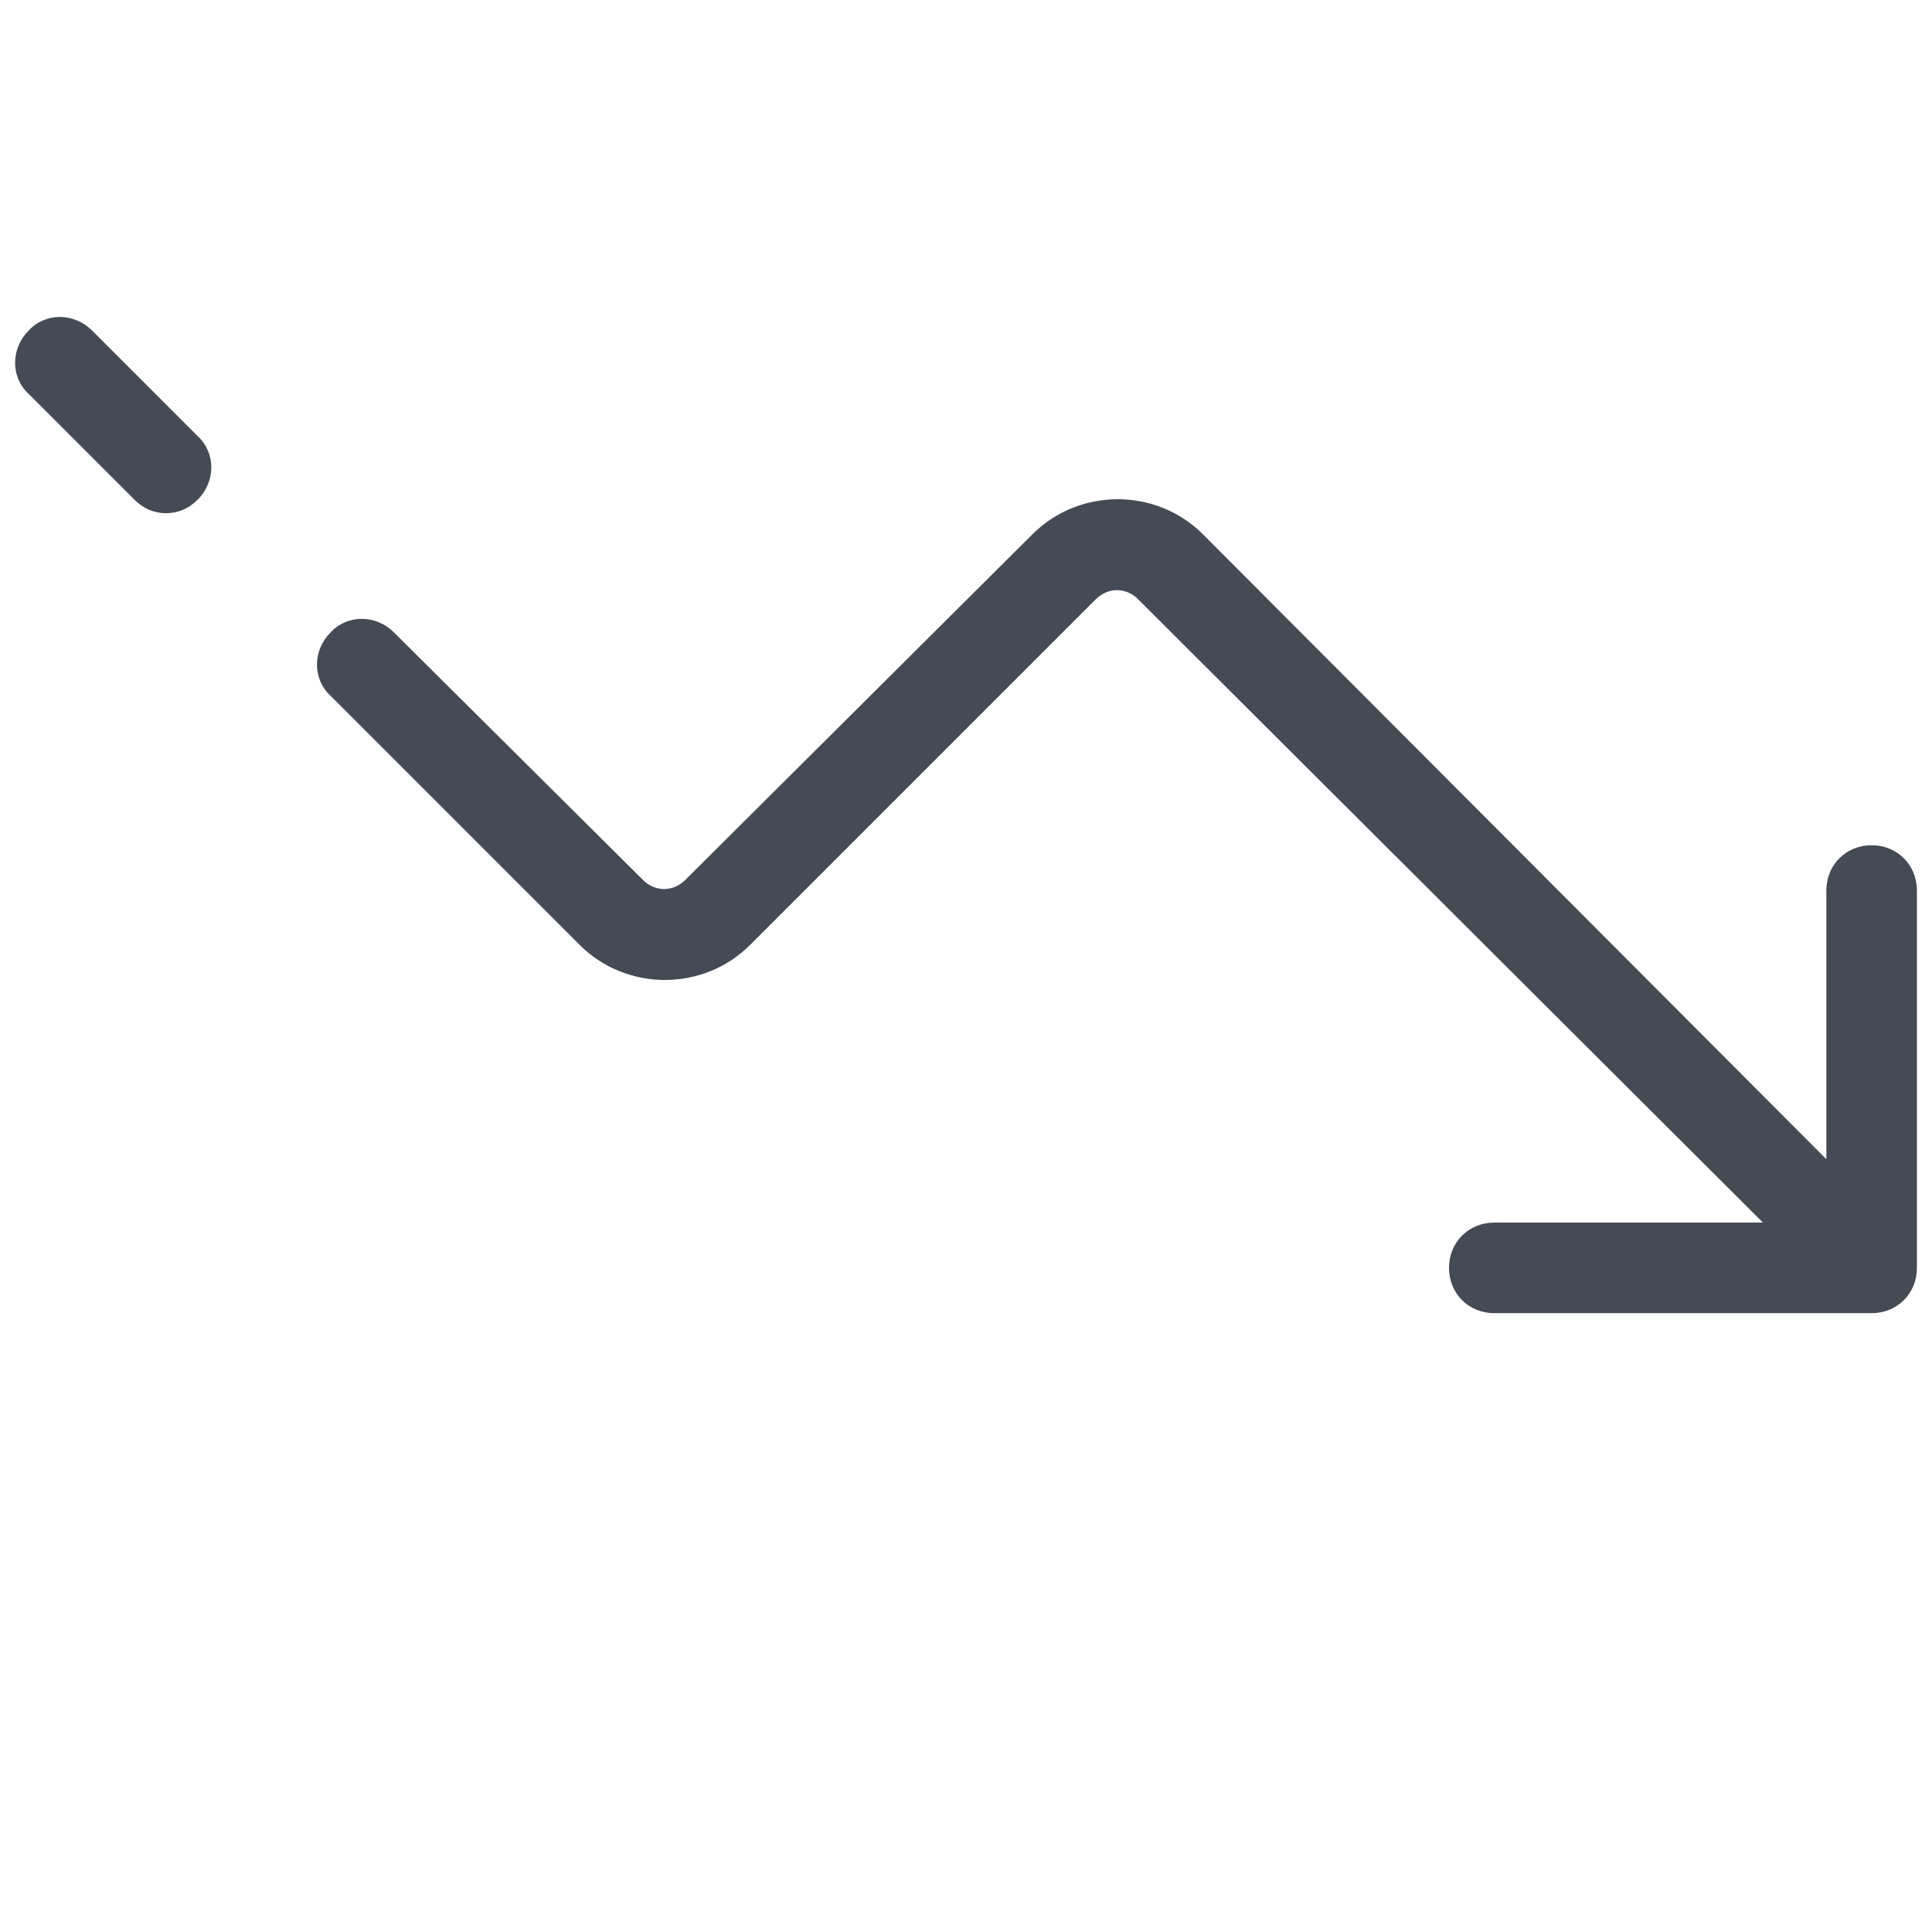<svg xmlns="http://www.w3.org/2000/svg"  viewBox="0 0 128 128" width="100px" height="100px"><path fill="#444b54" d="M8.9,33.1C9.5,33.7,10.2,34,11,34s1.5-0.3,2.1-0.9c1.2-1.2,1.2-3.1,0-4.2l-7-7c-1.2-1.2-3.1-1.2-4.2,0	c-1.2,1.2-1.2,3.1,0,4.2L8.9,33.1z"/><path fill="#444b54" d="M124,56c-1.7,0-3,1.3-3,3v17.8L79.7,35.4c-3.1-3.1-8.2-3.1-11.3,0L45.4,58.3c-0.8,0.8-2,0.8-2.8,0L26.1,41.9	c-1.2-1.2-3.1-1.2-4.2,0c-1.2,1.2-1.2,3.1,0,4.2l16.5,16.5c3.1,3.1,8.2,3.1,11.3,0l22.9-22.9c0.8-0.8,2-0.8,2.8,0L116.8,81H99	c-1.7,0-3,1.3-3,3s1.3,3,3,3h25c1.7,0,3-1.3,3-3V59C127,57.3,125.7,56,124,56z"/></svg>